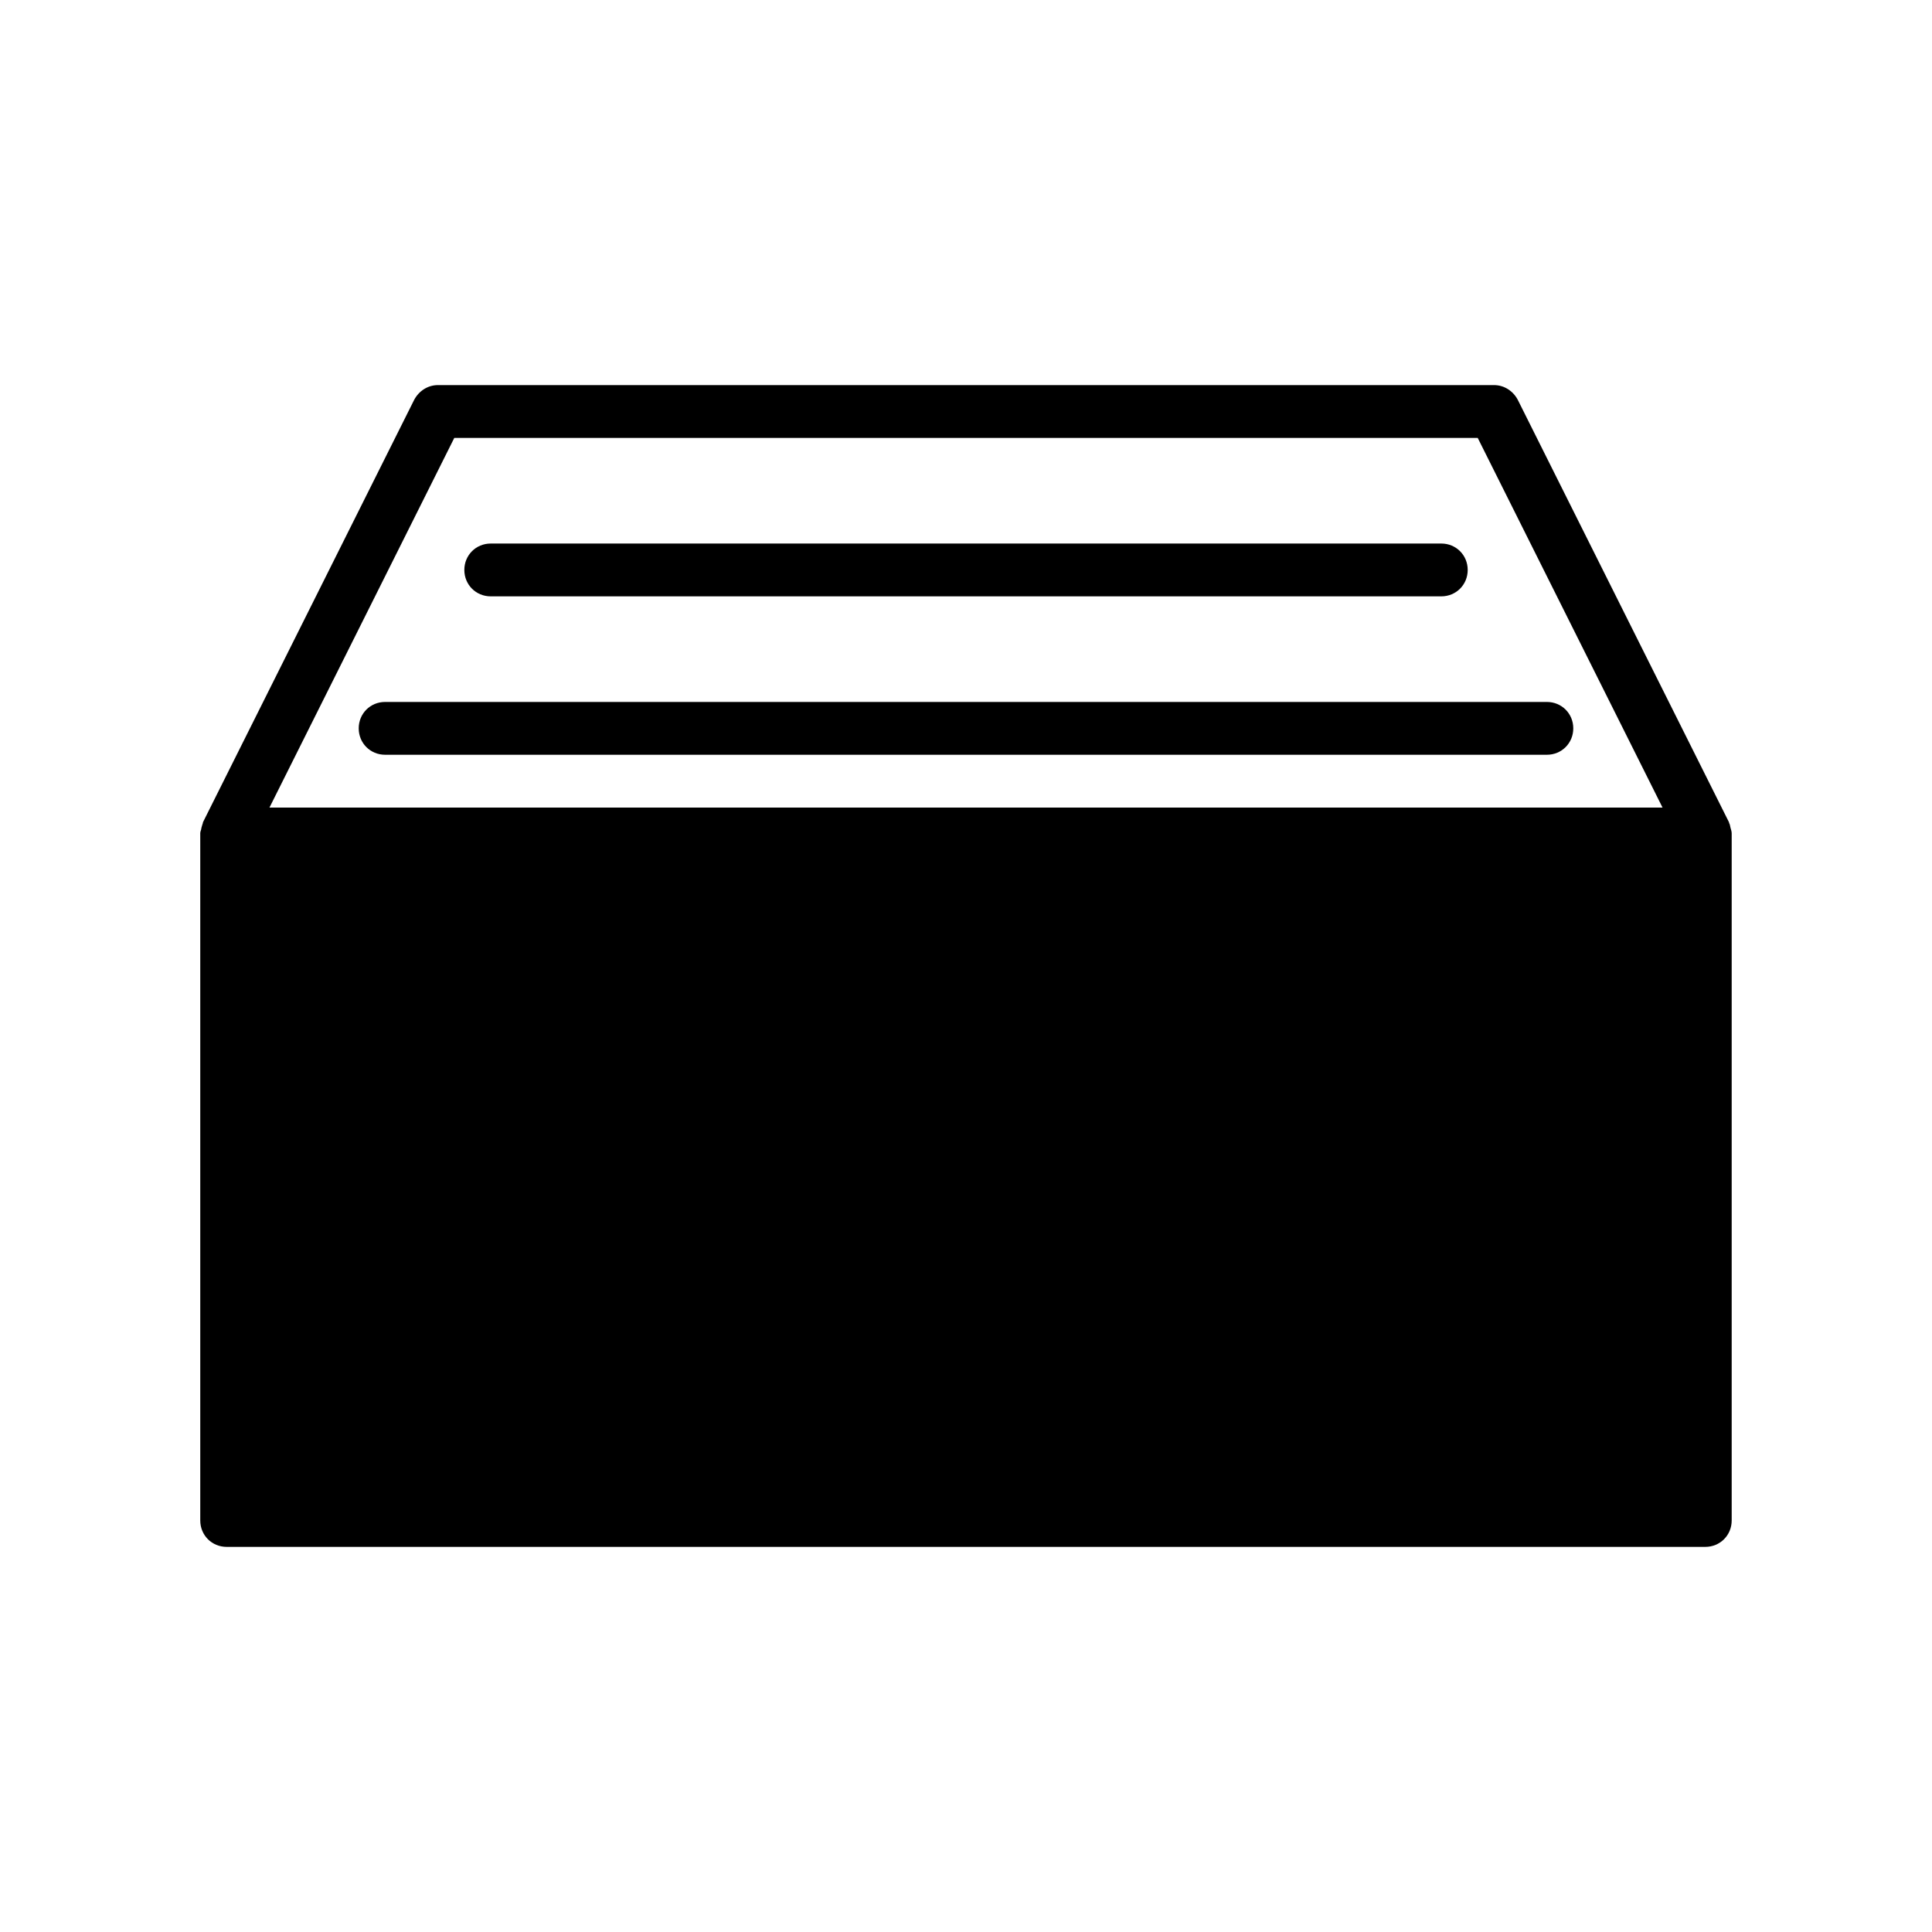 <?xml version="1.0" encoding="UTF-8"?>
<!-- Uploaded to: SVG Repo, www.svgrepo.com, Generator: SVG Repo Mixer Tools -->
<svg fill="#000000" width="800px" height="800px" version="1.1" viewBox="144 144 512 512" xmlns="http://www.w3.org/2000/svg">
 <g>
  <path d="m197.07 364.73v0.281 181.93c0 3.922 3.078 7 7 7h391.85c3.918 0 6.996-3.078 6.996-6.996v-181.93-0.141c0-0.418-0.141-0.98-0.281-1.398-0.141-0.418-0.141-0.98-0.418-1.398v-0.141l-55.98-111.96c-1.258-2.383-3.637-3.922-6.297-3.922h-279.89c-2.66 0-5.039 1.539-6.297 3.918l-55.98 111.96v0.141c-0.141 0.418-0.281 0.84-0.418 1.398 0 0.418-0.281 0.84-0.281 1.258zm387.52-6.715h-369.18l48.98-97.965h271.22z"/>
  <path d="m525.95 302.04h-251.9c-3.918 0-6.996-3.078-6.996-6.996-0.004-3.918 3.078-7 6.996-7h251.91c3.918 0 6.996 3.078 6.996 6.996 0 3.922-3.078 7-7 7z"/>
  <path d="m553.94 344.02h-307.88c-3.918 0-6.996-3.078-6.996-6.996-0.004-3.918 3.074-7 6.996-7h307.88c3.918 0 6.996 3.078 6.996 6.996 0 3.922-3.078 7-6.996 7z"/>
  <path d="m372.01 497.96h-111.96c-3.918 0-6.996-3.078-6.996-6.996 0-3.918 3.078-7 6.996-7h111.96c3.918 0 6.996 3.078 6.996 6.996 0.004 3.922-3.078 7-6.996 7z"/>
 </g>
</svg>